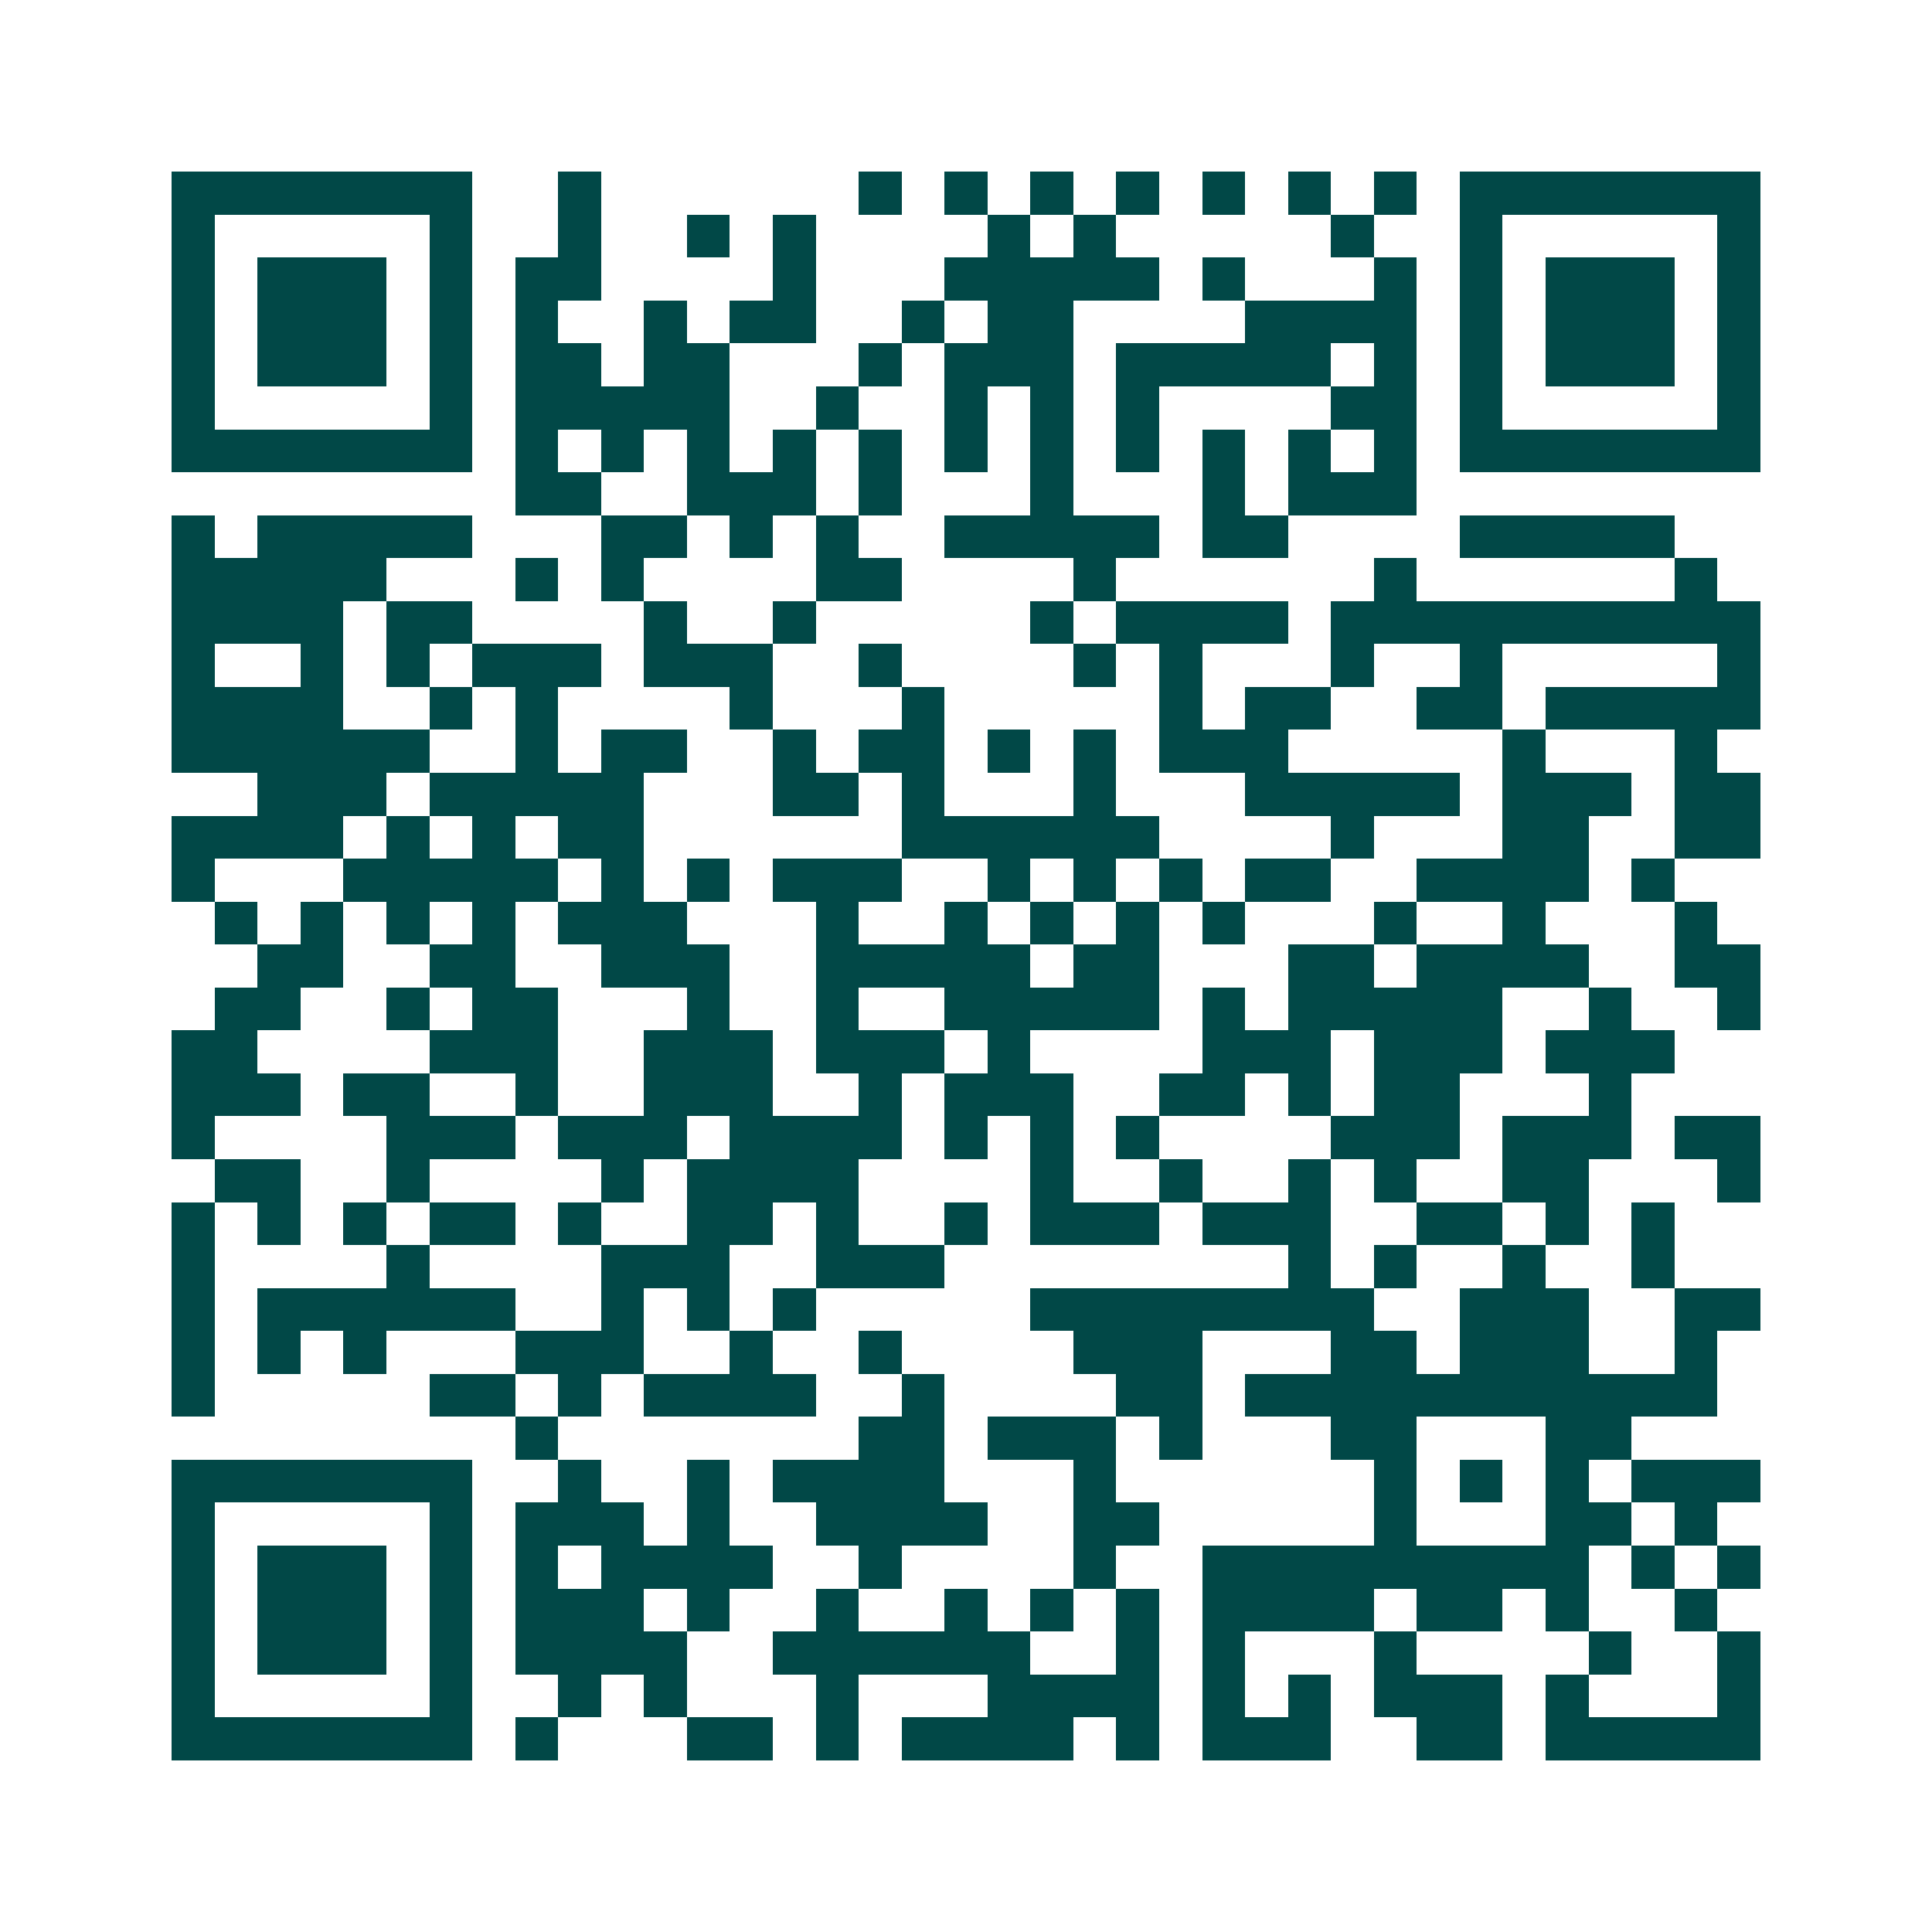 <svg xmlns="http://www.w3.org/2000/svg" width="200" height="200" viewBox="0 0 45 45" shape-rendering="crispEdges"><path fill="#ffffff" d="M0 0h45v45H0z"/><path stroke="#014847" d="M4 4.5h7m2 0h1m6 0h1m1 0h1m1 0h1m1 0h1m1 0h1m1 0h1m1 0h1m1 0h7M4 5.5h1m5 0h1m2 0h1m2 0h1m1 0h1m4 0h1m1 0h1m5 0h1m2 0h1m5 0h1M4 6.5h1m1 0h3m1 0h1m1 0h2m4 0h1m3 0h5m1 0h1m3 0h1m1 0h1m1 0h3m1 0h1M4 7.5h1m1 0h3m1 0h1m1 0h1m2 0h1m1 0h2m2 0h1m1 0h2m4 0h4m1 0h1m1 0h3m1 0h1M4 8.5h1m1 0h3m1 0h1m1 0h2m1 0h2m3 0h1m1 0h3m1 0h5m1 0h1m1 0h1m1 0h3m1 0h1M4 9.5h1m5 0h1m1 0h5m2 0h1m2 0h1m1 0h1m1 0h1m4 0h2m1 0h1m5 0h1M4 10.5h7m1 0h1m1 0h1m1 0h1m1 0h1m1 0h1m1 0h1m1 0h1m1 0h1m1 0h1m1 0h1m1 0h1m1 0h7M12 11.5h2m2 0h3m1 0h1m3 0h1m3 0h1m1 0h3M4 12.5h1m1 0h5m3 0h2m1 0h1m1 0h1m2 0h5m1 0h2m4 0h5M4 13.5h5m3 0h1m1 0h1m4 0h2m4 0h1m6 0h1m6 0h1M4 14.5h4m1 0h2m4 0h1m2 0h1m5 0h1m1 0h4m1 0h10M4 15.5h1m2 0h1m1 0h1m1 0h3m1 0h3m2 0h1m4 0h1m1 0h1m3 0h1m2 0h1m5 0h1M4 16.5h4m2 0h1m1 0h1m4 0h1m3 0h1m5 0h1m1 0h2m2 0h2m1 0h5M4 17.5h6m2 0h1m1 0h2m2 0h1m1 0h2m1 0h1m1 0h1m1 0h3m5 0h1m3 0h1M6 18.5h3m1 0h5m3 0h2m1 0h1m3 0h1m3 0h5m1 0h3m1 0h2M4 19.5h4m1 0h1m1 0h1m1 0h2m6 0h6m4 0h1m3 0h2m2 0h2M4 20.5h1m3 0h5m1 0h1m1 0h1m1 0h3m2 0h1m1 0h1m1 0h1m1 0h2m2 0h4m1 0h1M5 21.5h1m1 0h1m1 0h1m1 0h1m1 0h3m3 0h1m2 0h1m1 0h1m1 0h1m1 0h1m3 0h1m2 0h1m3 0h1M6 22.5h2m2 0h2m2 0h3m2 0h5m1 0h2m3 0h2m1 0h4m2 0h2M5 23.5h2m2 0h1m1 0h2m3 0h1m2 0h1m2 0h5m1 0h1m1 0h5m2 0h1m2 0h1M4 24.5h2m4 0h3m2 0h3m1 0h3m1 0h1m4 0h3m1 0h3m1 0h3M4 25.5h3m1 0h2m2 0h1m2 0h3m2 0h1m1 0h3m2 0h2m1 0h1m1 0h2m3 0h1M4 26.5h1m4 0h3m1 0h3m1 0h4m1 0h1m1 0h1m1 0h1m4 0h3m1 0h3m1 0h2M5 27.5h2m2 0h1m4 0h1m1 0h4m4 0h1m2 0h1m2 0h1m1 0h1m2 0h2m3 0h1M4 28.5h1m1 0h1m1 0h1m1 0h2m1 0h1m2 0h2m1 0h1m2 0h1m1 0h3m1 0h3m2 0h2m1 0h1m1 0h1M4 29.5h1m4 0h1m4 0h3m2 0h3m8 0h1m1 0h1m2 0h1m2 0h1M4 30.5h1m1 0h6m2 0h1m1 0h1m1 0h1m5 0h8m2 0h3m2 0h2M4 31.5h1m1 0h1m1 0h1m3 0h3m2 0h1m2 0h1m4 0h3m3 0h2m1 0h3m2 0h1M4 32.5h1m5 0h2m1 0h1m1 0h4m2 0h1m4 0h2m1 0h11M12 33.5h1m7 0h2m1 0h3m1 0h1m3 0h2m3 0h2M4 34.5h7m2 0h1m2 0h1m1 0h4m3 0h1m6 0h1m1 0h1m1 0h1m1 0h3M4 35.5h1m5 0h1m1 0h3m1 0h1m2 0h4m2 0h2m5 0h1m3 0h2m1 0h1M4 36.5h1m1 0h3m1 0h1m1 0h1m1 0h4m2 0h1m4 0h1m2 0h9m1 0h1m1 0h1M4 37.5h1m1 0h3m1 0h1m1 0h3m1 0h1m2 0h1m2 0h1m1 0h1m1 0h1m1 0h4m1 0h2m1 0h1m2 0h1M4 38.5h1m1 0h3m1 0h1m1 0h4m2 0h6m2 0h1m1 0h1m3 0h1m4 0h1m2 0h1M4 39.5h1m5 0h1m2 0h1m1 0h1m3 0h1m3 0h4m1 0h1m1 0h1m1 0h3m1 0h1m3 0h1M4 40.5h7m1 0h1m3 0h2m1 0h1m1 0h4m1 0h1m1 0h3m2 0h2m1 0h5"/></svg>
